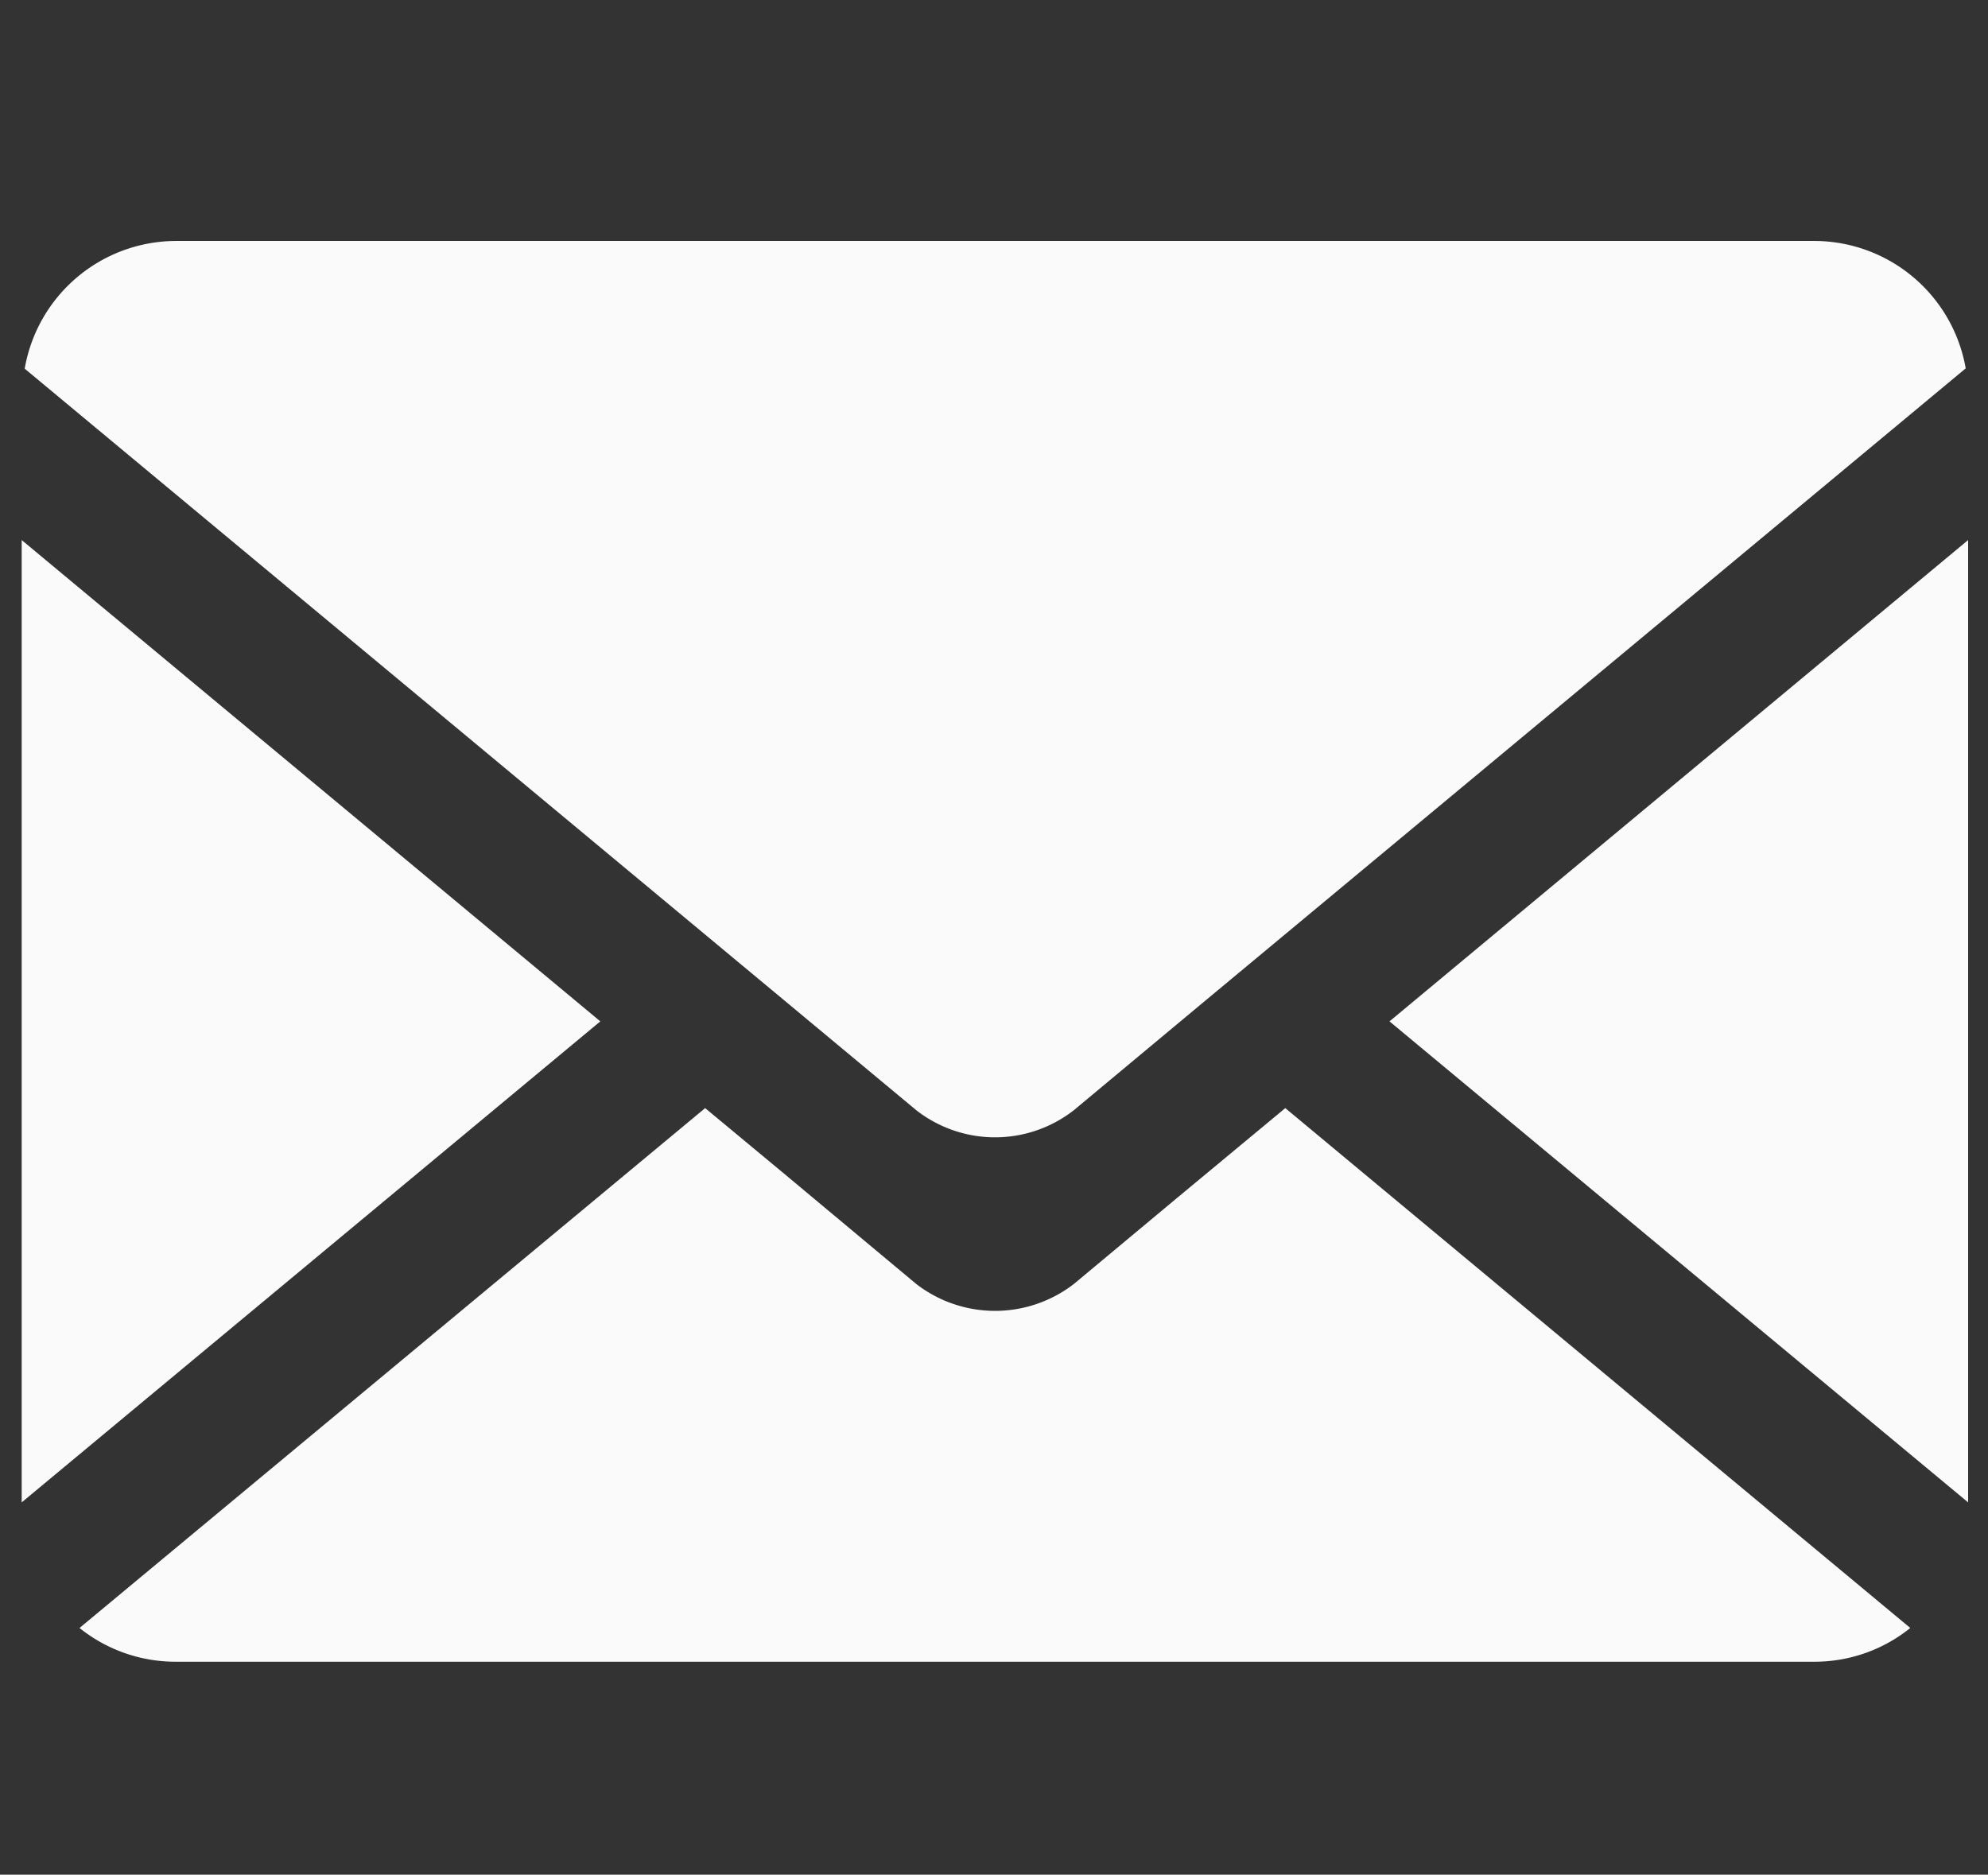 <svg id="圖層_1" data-name="圖層 1" xmlns="http://www.w3.org/2000/svg" viewBox="0 0 66 62.24"><rect x="0" y="0" width="66" height="62.24" fill="#333333" stroke="none"/><defs><style>.cls-1{fill:#fafafa;}</style></defs><polygon class="cls-1" points="0.72 17.93 0.72 49.88 19.93 33.91 0.72 17.93"/><path class="cls-1" d="M60.24,8H5.82a5.11,5.11,0,0,0-5,4.24L26.19,33.34l4.23,3.52a4.25,4.25,0,0,0,5.23,0l4.44-3.7L65.26,12.23A5.11,5.11,0,0,0,60.24,8Z"/><polygon class="cls-1" points="65.34 49.88 65.34 17.93 46.13 33.91 65.34 49.88"/><path class="cls-1" d="M39.08,39.77l-3.43,2.86a4.28,4.28,0,0,1-5.23,0L26,38.94l-2.59-2.15L2.64,54.05a5.09,5.09,0,0,0,3.18,1.12H60.24a5.06,5.06,0,0,0,3.18-1.12L42.67,36.79Z"/></svg>